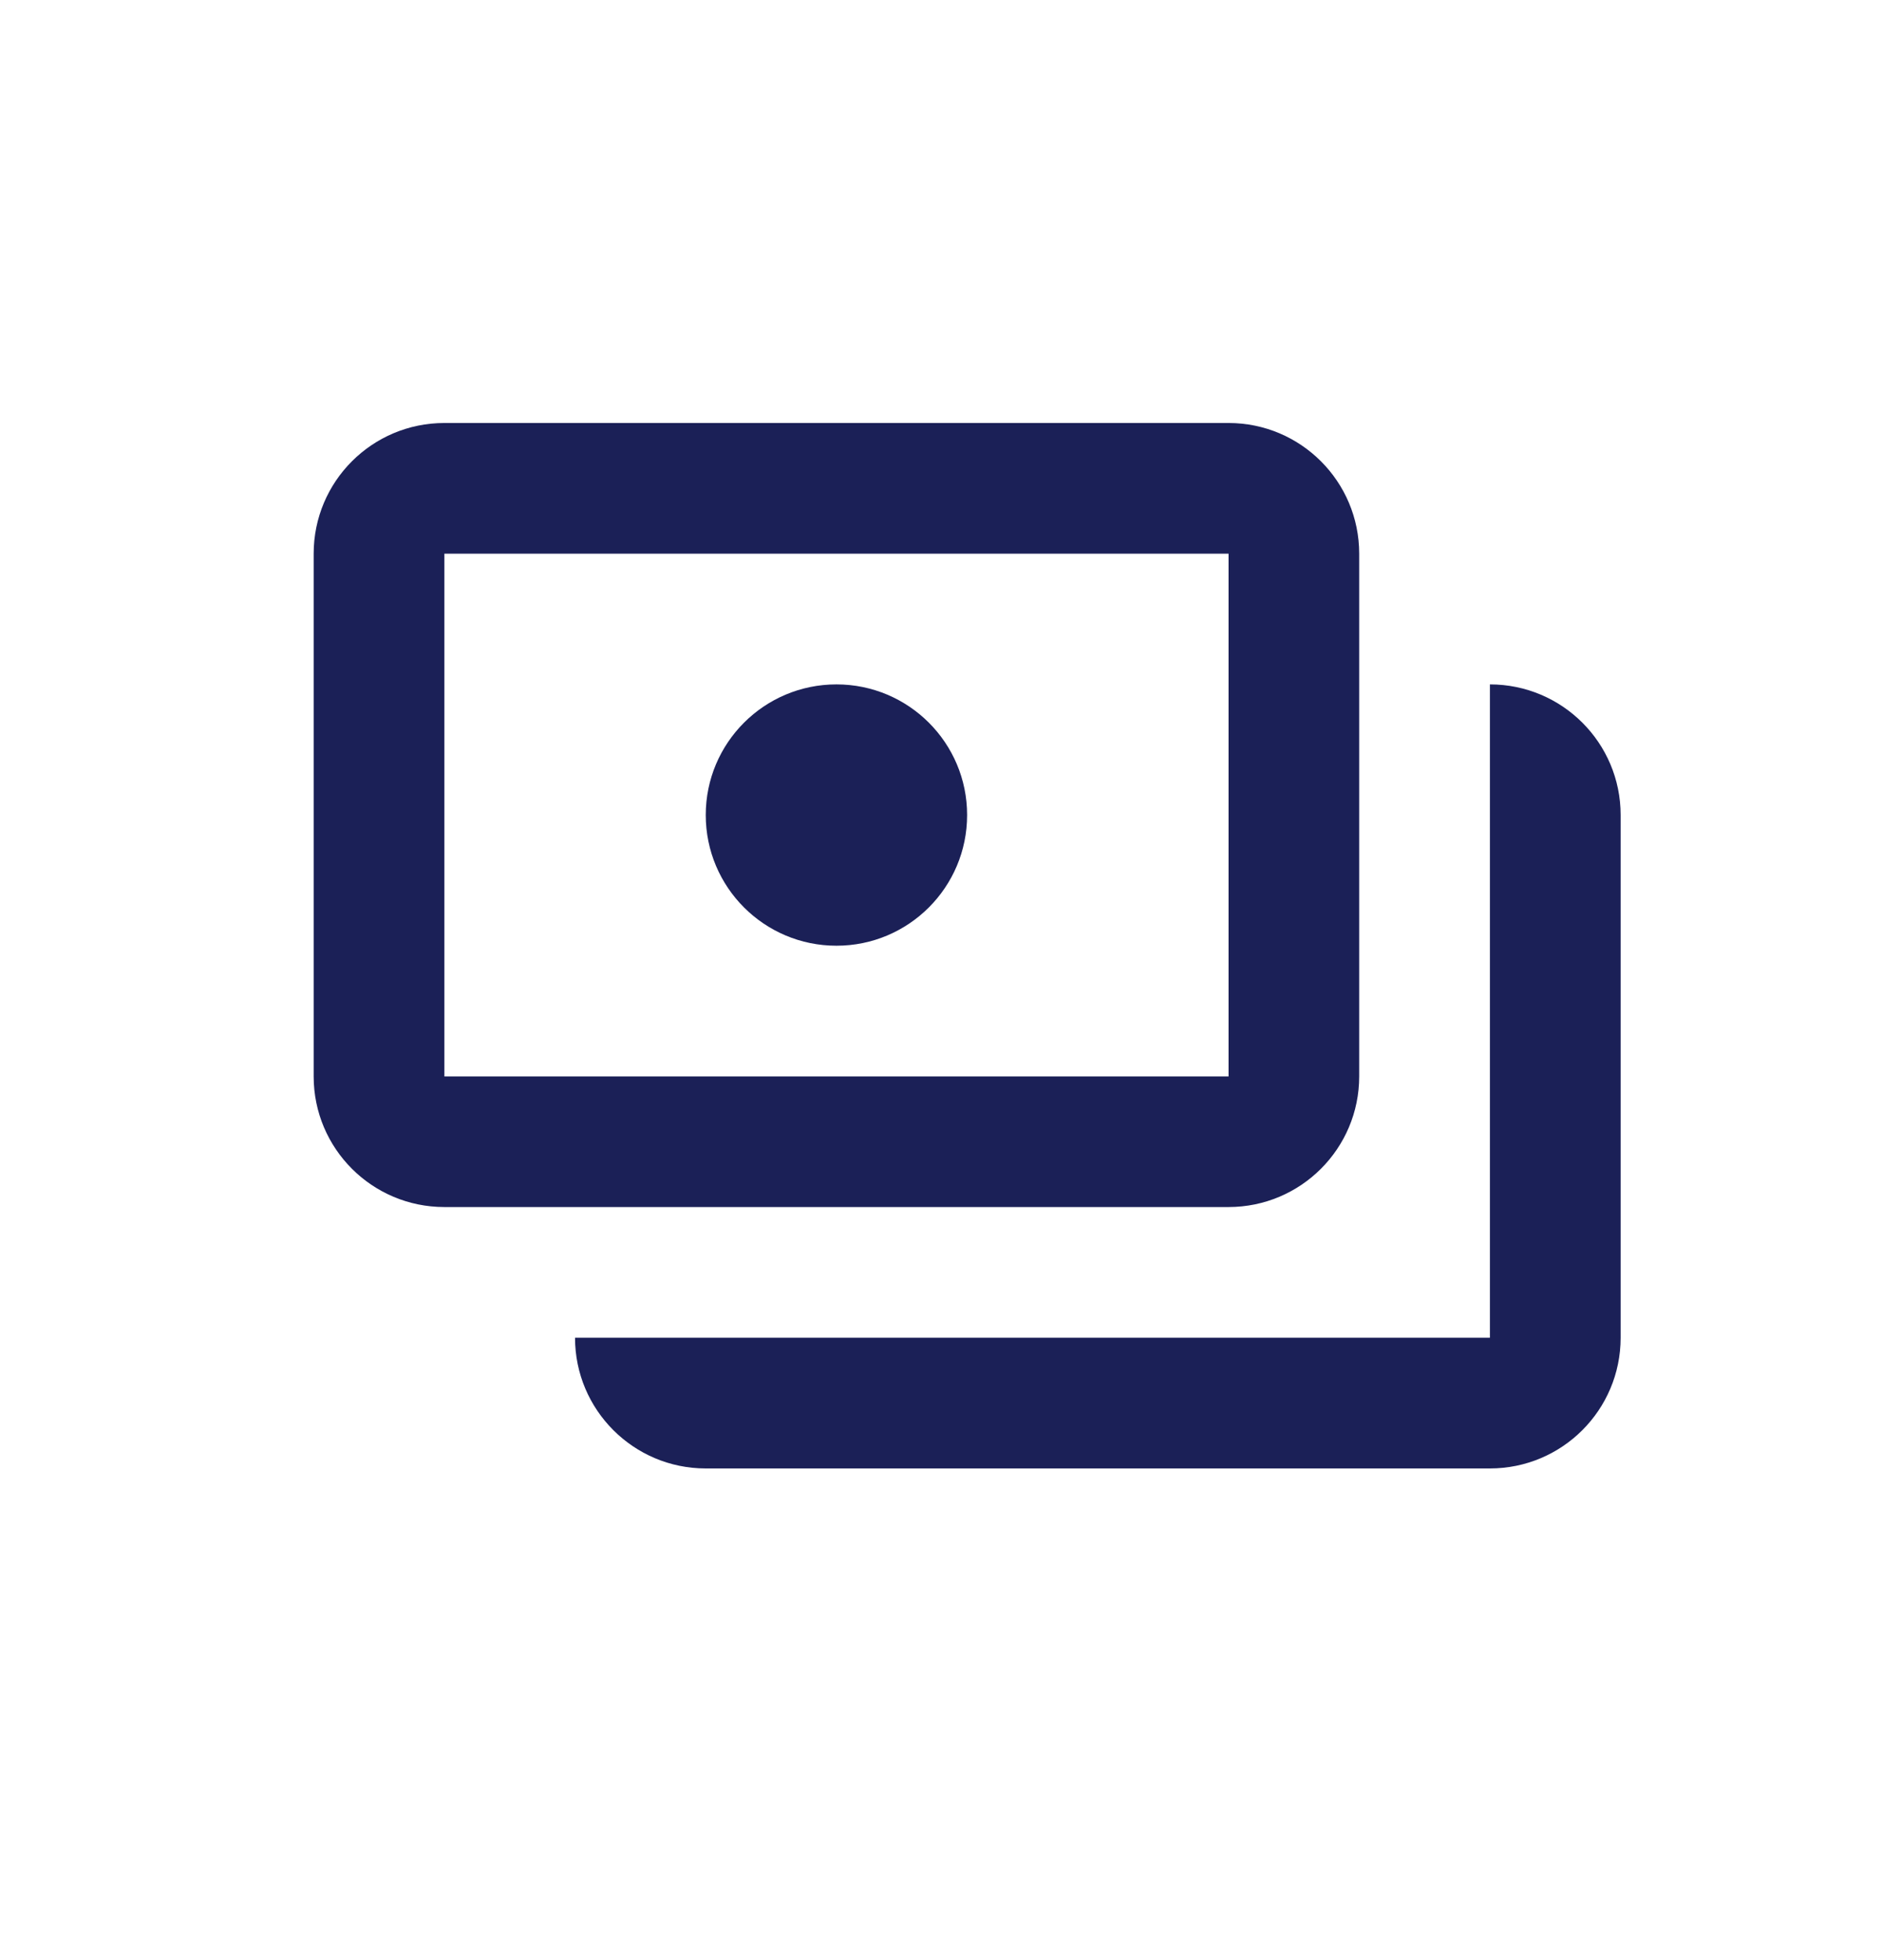 <svg width="24" height="25" viewBox="0 0 24 25" fill="none" xmlns="http://www.w3.org/2000/svg">
<path d="M19 8.729C19.921 8.729 20.667 9.475 20.667 10.395V17.062C20.667 17.982 19.921 18.729 19 18.729H9C8.08 18.729 7.333 17.982 7.333 17.062H19V8.729ZM5.667 5.395H15.667C16.587 5.395 17.333 6.141 17.333 7.062V13.729C17.333 14.649 16.587 15.395 15.667 15.395H5.667C4.746 15.395 4 14.649 4 13.729V7.062C4 6.141 4.746 5.395 5.667 5.395ZM5.667 7.062V13.729H15.667V7.062H5.667Z" fill="#1B2057"/>
<path d="M12.333 10.395C12.333 11.316 11.587 12.062 10.667 12.062C9.746 12.062 9 11.316 9 10.395C9 9.475 9.746 8.729 10.667 8.729C11.587 8.729 12.333 9.475 12.333 10.395Z" fill="#1B2057"/>
</svg>
